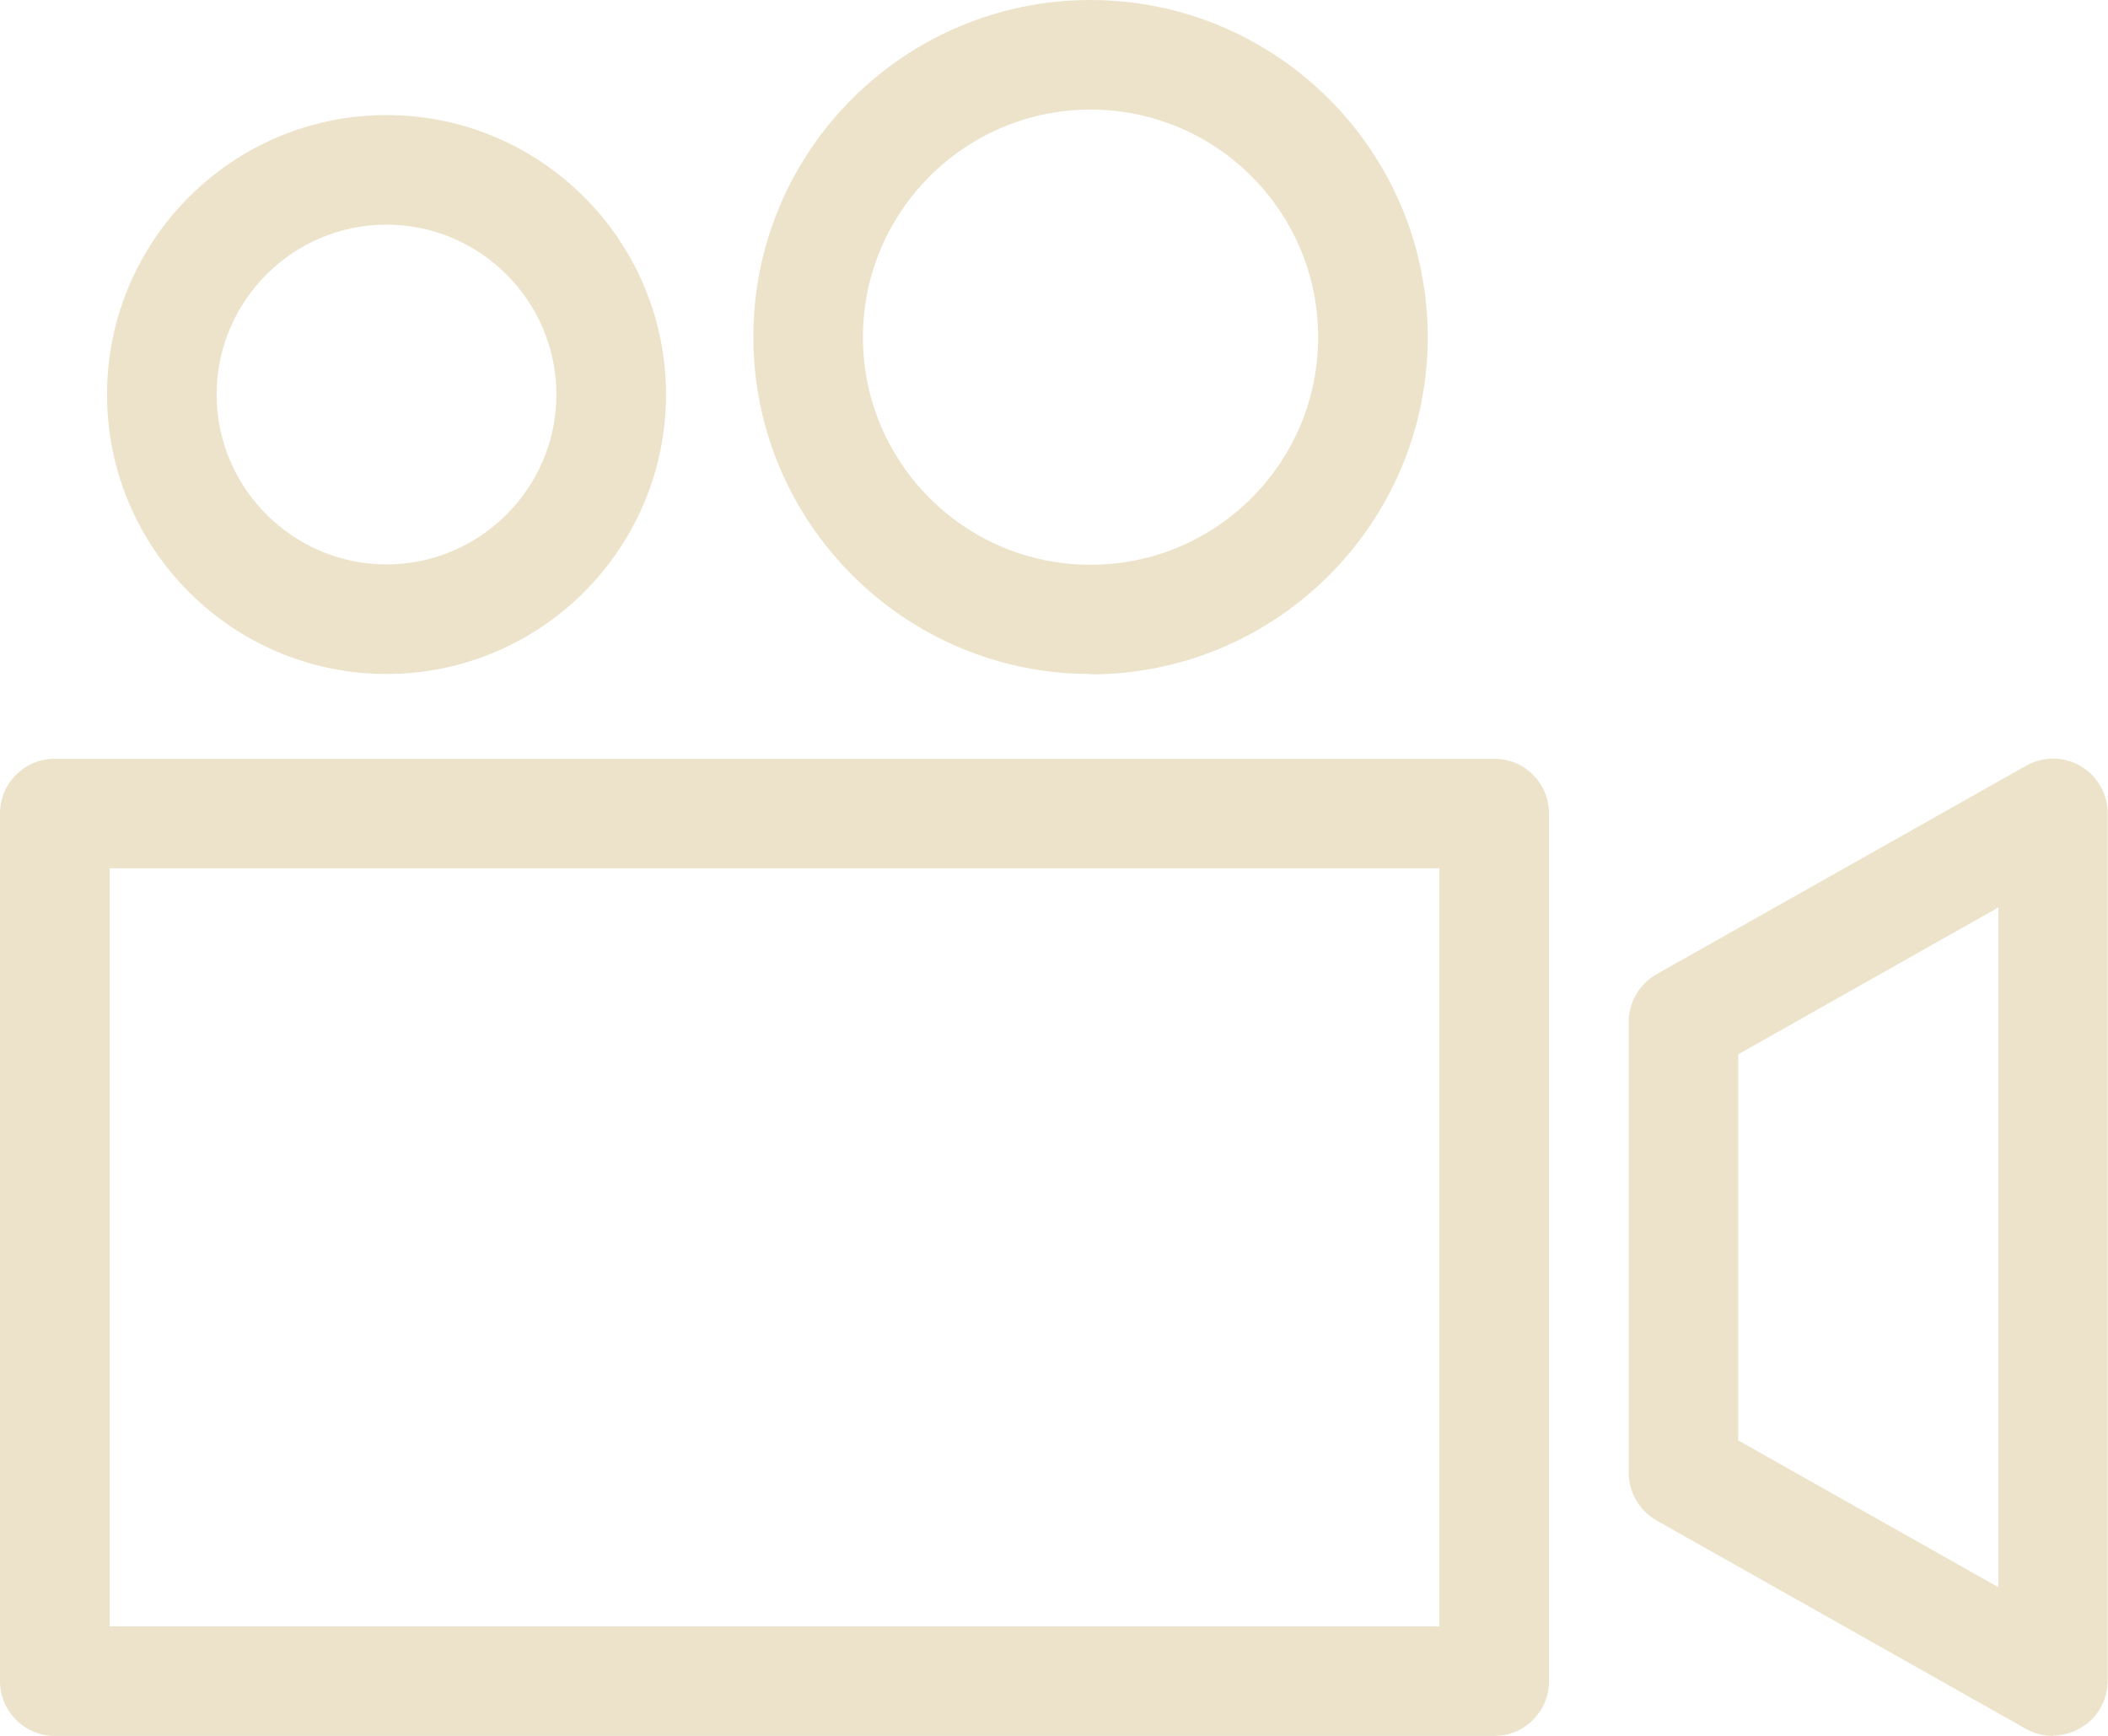 <?xml version="1.0" encoding="UTF-8"?><svg id="_レイヤー_2" xmlns="http://www.w3.org/2000/svg" viewBox="0 0 57.7 47.52"><defs><style>.cls-1{fill:#ece3ca;stroke-width:0px;}</style></defs><g id="_レイヤー_1-2"><path class="cls-1" d="M40.9,47.52H1.5c-.4,0-.78-.16-1.06-.44s-.44-.66-.44-1.06v-23.75c0-.83.67-1.5,1.5-1.5h39.4c.83,0,1.5.67,1.5,1.5v23.75c0,.83-.67,1.5-1.5,1.5ZM3,44.52h36.4v-20.75H3v20.75Z"/><path class="cls-1" d="M29.85,18.45c-5.09,0-9.23-4.14-9.23-9.23S24.76,0,29.85,0s9.23,4.14,9.23,9.23-4.14,9.23-9.23,9.23ZM29.85,3c-3.43,0-6.23,2.79-6.23,6.23s2.79,6.23,6.23,6.23,6.23-2.79,6.23-6.23-2.79-6.23-6.23-6.23Z"/><path class="cls-1" d="M56.2,47.52c-.25,0-.51-.06-.74-.19l-10.12-5.71c-.47-.27-.76-.77-.76-1.31v-12.33c0-.54.29-1.04.76-1.31l10.12-5.71c.46-.26,1.03-.26,1.49.01.46.27.74.76.74,1.29v23.75c0,.53-.28,1.03-.74,1.29-.23.14-.5.21-.76.21ZM47.58,39.43l7.12,4.02v-18.61l-7.12,4.02v10.57Z"/><path class="cls-1" d="M10.58,18.45c-4.22,0-7.65-3.43-7.65-7.65s3.43-7.65,7.65-7.65,7.65,3.43,7.65,7.65-3.43,7.65-7.65,7.65ZM10.58,6.15c-2.57,0-4.65,2.09-4.65,4.65s2.09,4.65,4.65,4.65,4.65-2.09,4.65-4.65-2.09-4.65-4.65-4.65Z"/></g></svg>